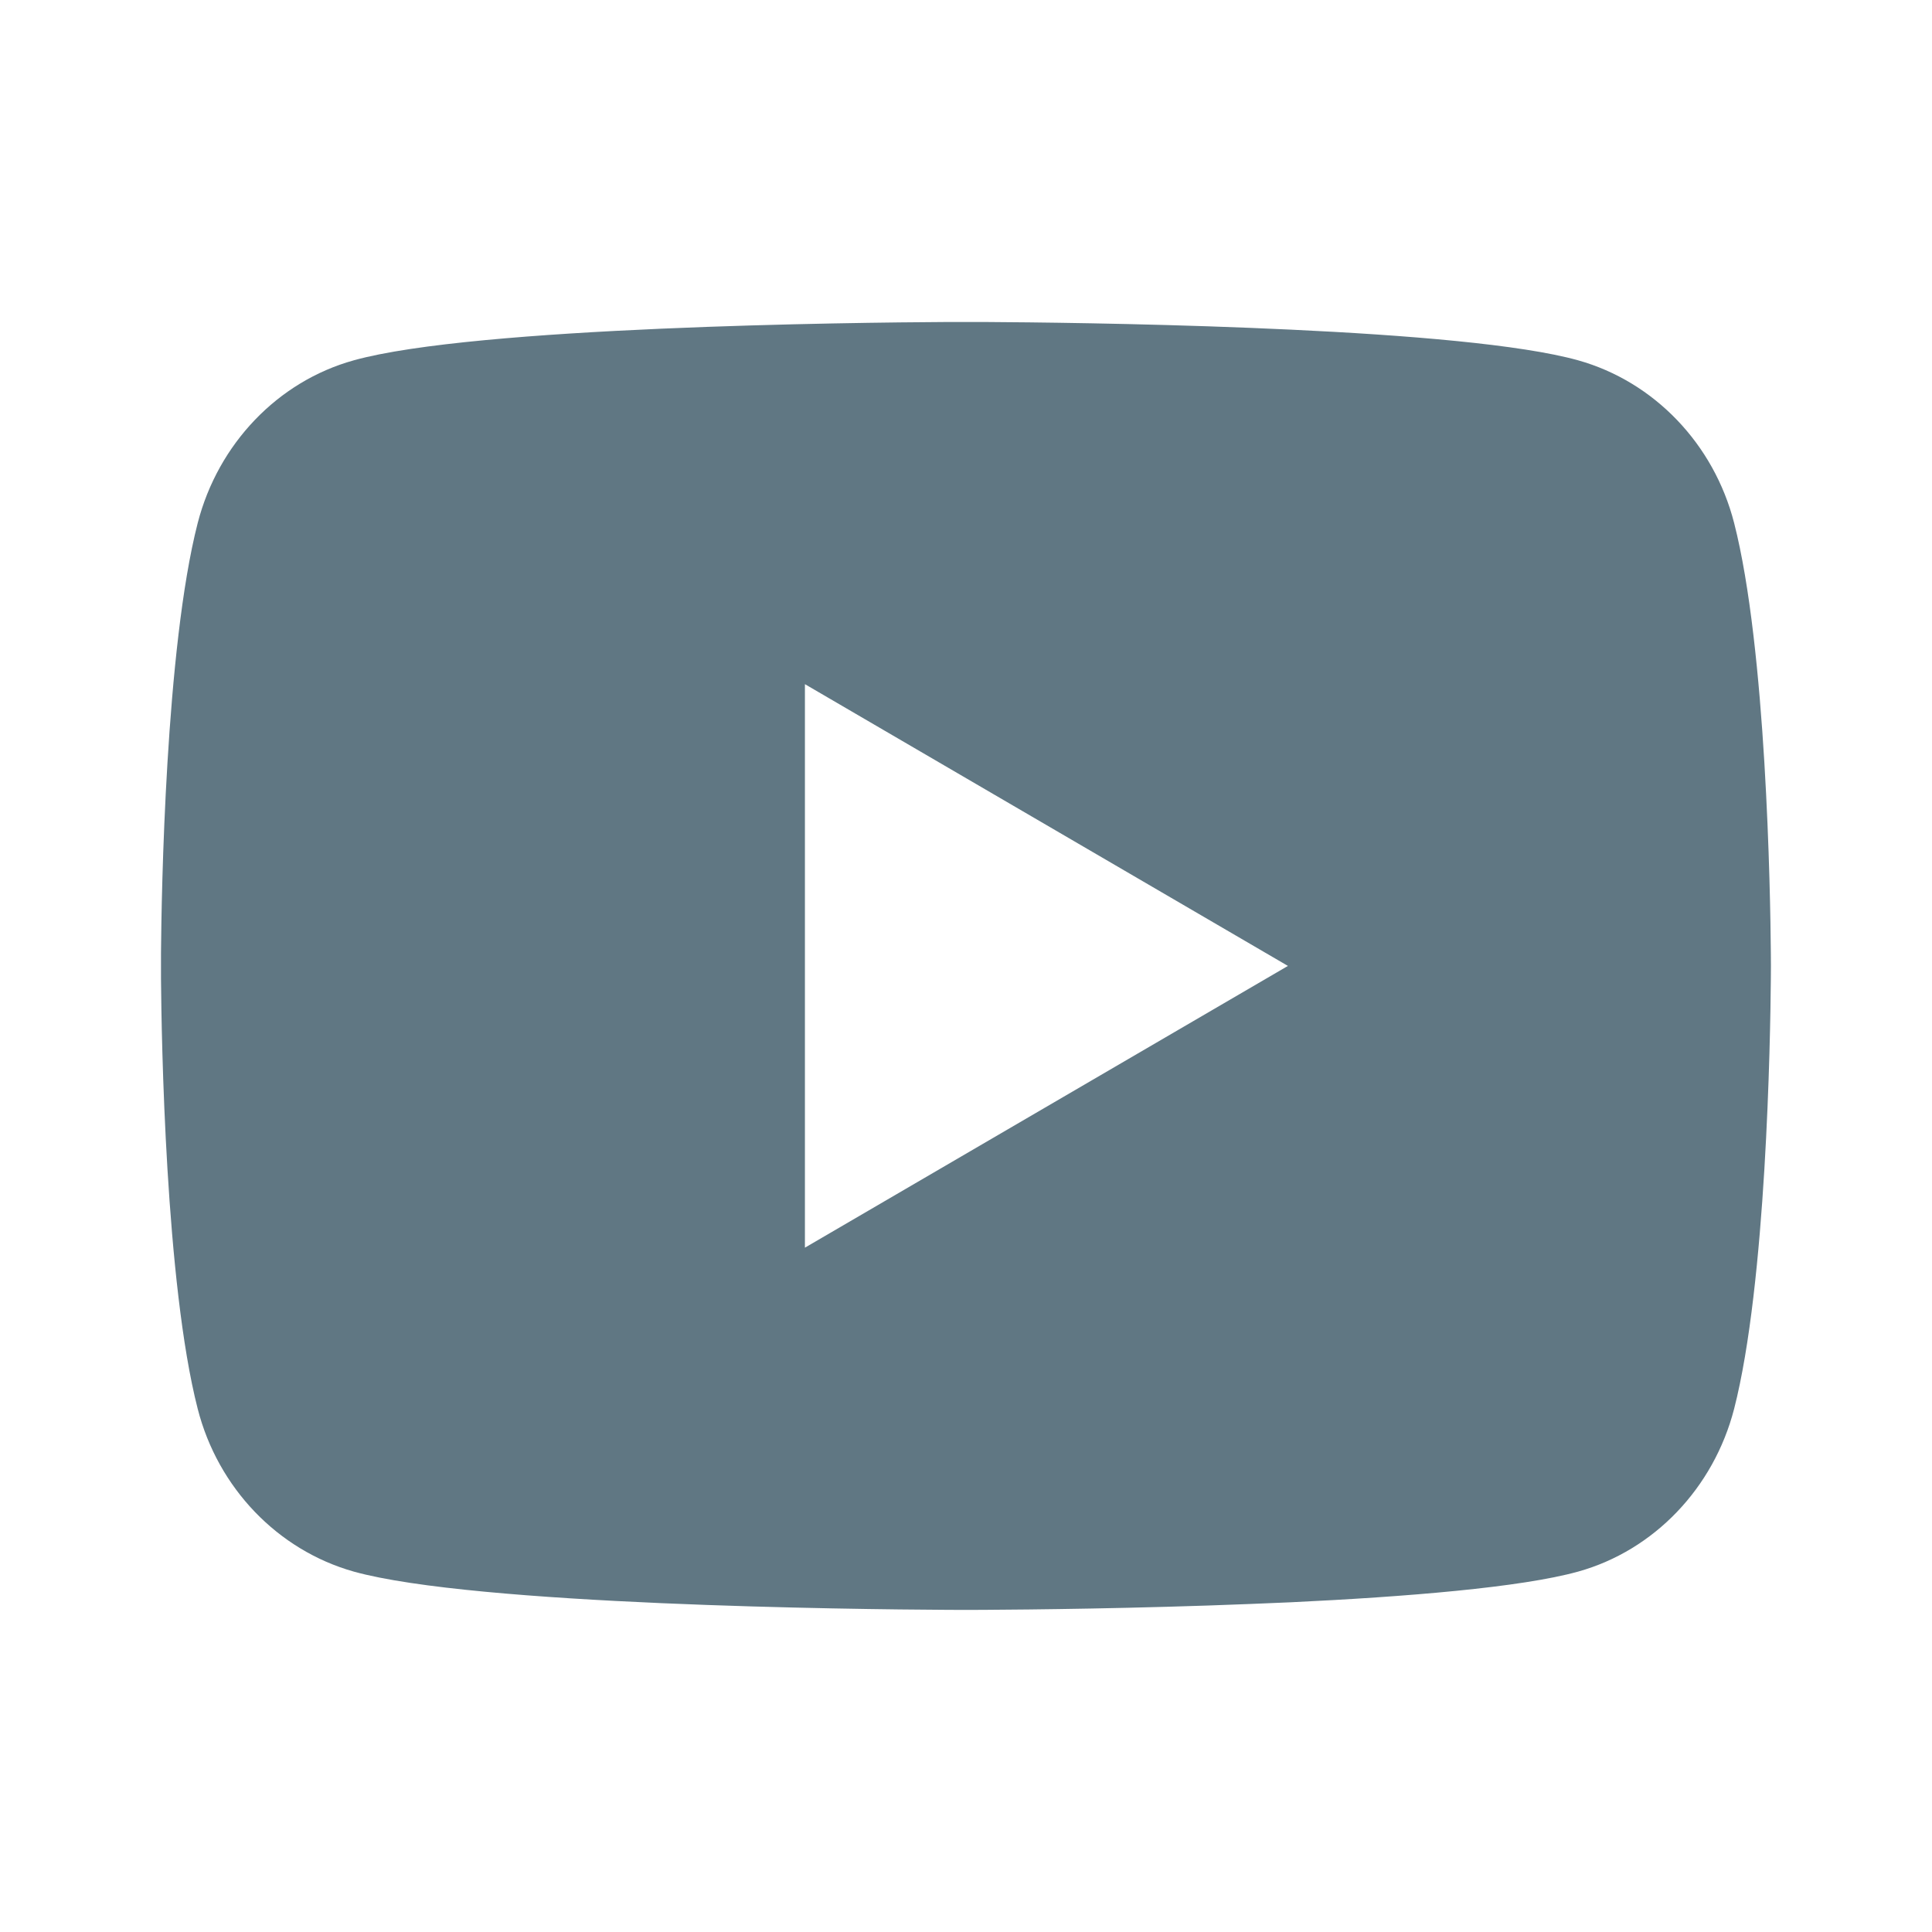 <svg width="24" height="24" viewBox="0 0 24 24" fill="none" xmlns="http://www.w3.org/2000/svg">
<path d="M12.244 4C12.778 4.003 14.114 4.016 15.534 4.073L16.038 4.095C17.467 4.162 18.895 4.278 19.604 4.476C20.549 4.741 21.291 5.516 21.542 6.497C21.942 8.056 21.992 11.099 21.998 11.836L21.999 11.988V11.999C21.999 11.999 21.999 12.003 21.999 12.01L21.998 12.162C21.992 12.899 21.942 15.942 21.542 17.501C21.288 18.486 20.545 19.261 19.604 19.523C18.895 19.72 17.467 19.836 16.038 19.904L15.534 19.925C14.114 19.982 12.778 19.995 12.244 19.998L12.009 19.999H11.999C11.999 19.999 11.996 19.999 11.989 19.999L11.755 19.998C10.624 19.992 5.898 19.941 4.395 19.523C3.45 19.257 2.707 18.483 2.456 17.501C2.056 15.942 2.006 12.899 2 12.162V11.836C2.006 11.099 2.056 8.056 2.456 6.497C2.71 5.512 3.453 4.737 4.395 4.476C5.898 4.057 10.624 4.006 11.755 4H12.244ZM9.999 8.499V15.499L15.999 11.999L9.999 8.499Z" fill="#607783"/>
</svg>
